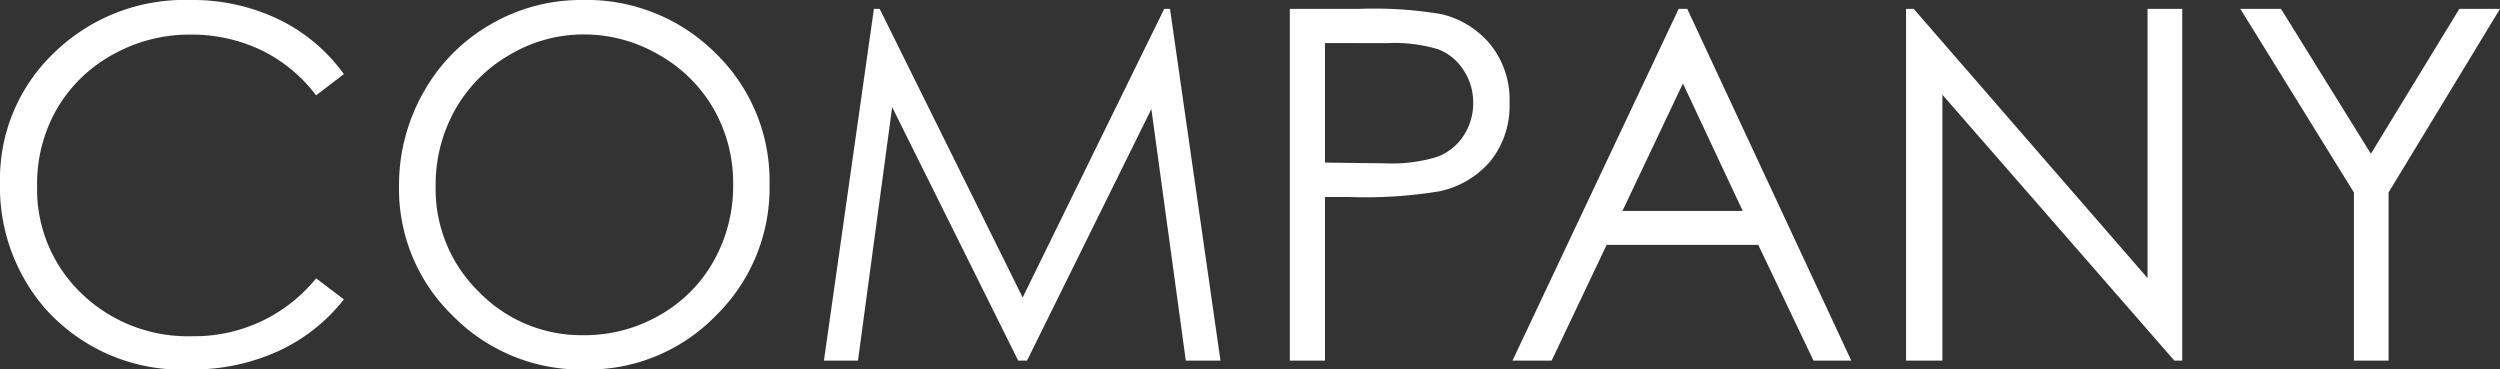 <svg xmlns="http://www.w3.org/2000/svg" width="153.149" height="22.632" viewBox="0 0 153.149 22.632">
  <rect x="0" y="0" width="153.149" height="22.632" fill="#333333" stroke="none"/>
  <path id="パス_868" data-name="パス 868" d="M22.69-17.549l-1.7,1.3a9.29,9.29,0,0,0-3.376-2.776,9.879,9.879,0,0,0-4.329-.945,9.567,9.567,0,0,0-4.775,1.238A8.884,8.884,0,0,0,5.1-15.4,9.2,9.2,0,0,0,3.9-10.708,8.814,8.814,0,0,0,6.6-4.131a9.367,9.367,0,0,0,6.819,2.637,9.588,9.588,0,0,0,7.573-3.545l1.7,1.289A10.86,10.86,0,0,1,18.669-.579,12.614,12.614,0,0,1,13.286.542,11.2,11.2,0,0,1,4.365-3.223,11.36,11.36,0,0,1,1.626-10.9,10.673,10.673,0,0,1,4.944-18.86a11.439,11.439,0,0,1,8.313-3.23A12.2,12.2,0,0,1,18.706-20.9,10.577,10.577,0,0,1,22.69-17.549ZM37.28-22.09a11.169,11.169,0,0,1,8.188,3.267,10.88,10.88,0,0,1,3.3,8.042,10.937,10.937,0,0,1-3.289,8.027,10.9,10.9,0,0,1-8.02,3.3A11.019,11.019,0,0,1,29.37-2.739a10.791,10.791,0,0,1-3.3-7.939,11.486,11.486,0,0,1,1.5-5.757,10.93,10.93,0,0,1,4.094-4.153A11,11,0,0,1,37.28-22.09Zm.1,2.109a8.858,8.858,0,0,0-4.526,1.245,8.952,8.952,0,0,0-3.34,3.354,9.333,9.333,0,0,0-1.2,4.7A8.789,8.789,0,0,0,30.974-4.2a8.759,8.759,0,0,0,6.409,2.644,9.2,9.2,0,0,0,4.636-1.216,8.7,8.7,0,0,0,3.325-3.325,9.35,9.35,0,0,0,1.194-4.687,9.12,9.12,0,0,0-1.194-4.636,8.919,8.919,0,0,0-3.362-3.318A9.093,9.093,0,0,0,37.383-19.98ZM52.1,0l3.062-21.548h.352l8.76,17.681,8.672-17.681H73.3L76.392,0H74.268L72.158-15.41,64.541,0H64l-7.72-15.527L54.185,0ZM80.64-21.548h4.292a24.711,24.711,0,0,1,4.98.322,5.526,5.526,0,0,1,3.018,1.868A5.379,5.379,0,0,1,94.1-15.806a5.432,5.432,0,0,1-1.143,3.552,5.622,5.622,0,0,1-3.149,1.882,27.839,27.839,0,0,1-5.479.352H82.793V0H80.64Zm2.153,2.095v7.324l3.647.044a9.523,9.523,0,0,0,3.237-.4,3.32,3.32,0,0,0,1.611-1.3,3.615,3.615,0,0,0,.586-2.014,3.566,3.566,0,0,0-.586-1.985,3.235,3.235,0,0,0-1.545-1.282,9.281,9.281,0,0,0-3.142-.381Zm22.192-2.095L115.034,0H112.72l-3.384-7.09h-9.287L96.68,0h-2.4l10.181-21.548Zm-.264,4.57L101.016-9.17h7.368ZM118.389,0V-21.548h.469L133.184-5.054V-21.548h2.124V0h-.483L120.615-16.289V0Zm20.479-21.548h2.49l5.508,8.877,5.42-8.877h2.49L147.949-10.3V0h-2.124V-10.3Z" transform="translate(-1.626 22.09)" fill="#fff"/>
</svg>
